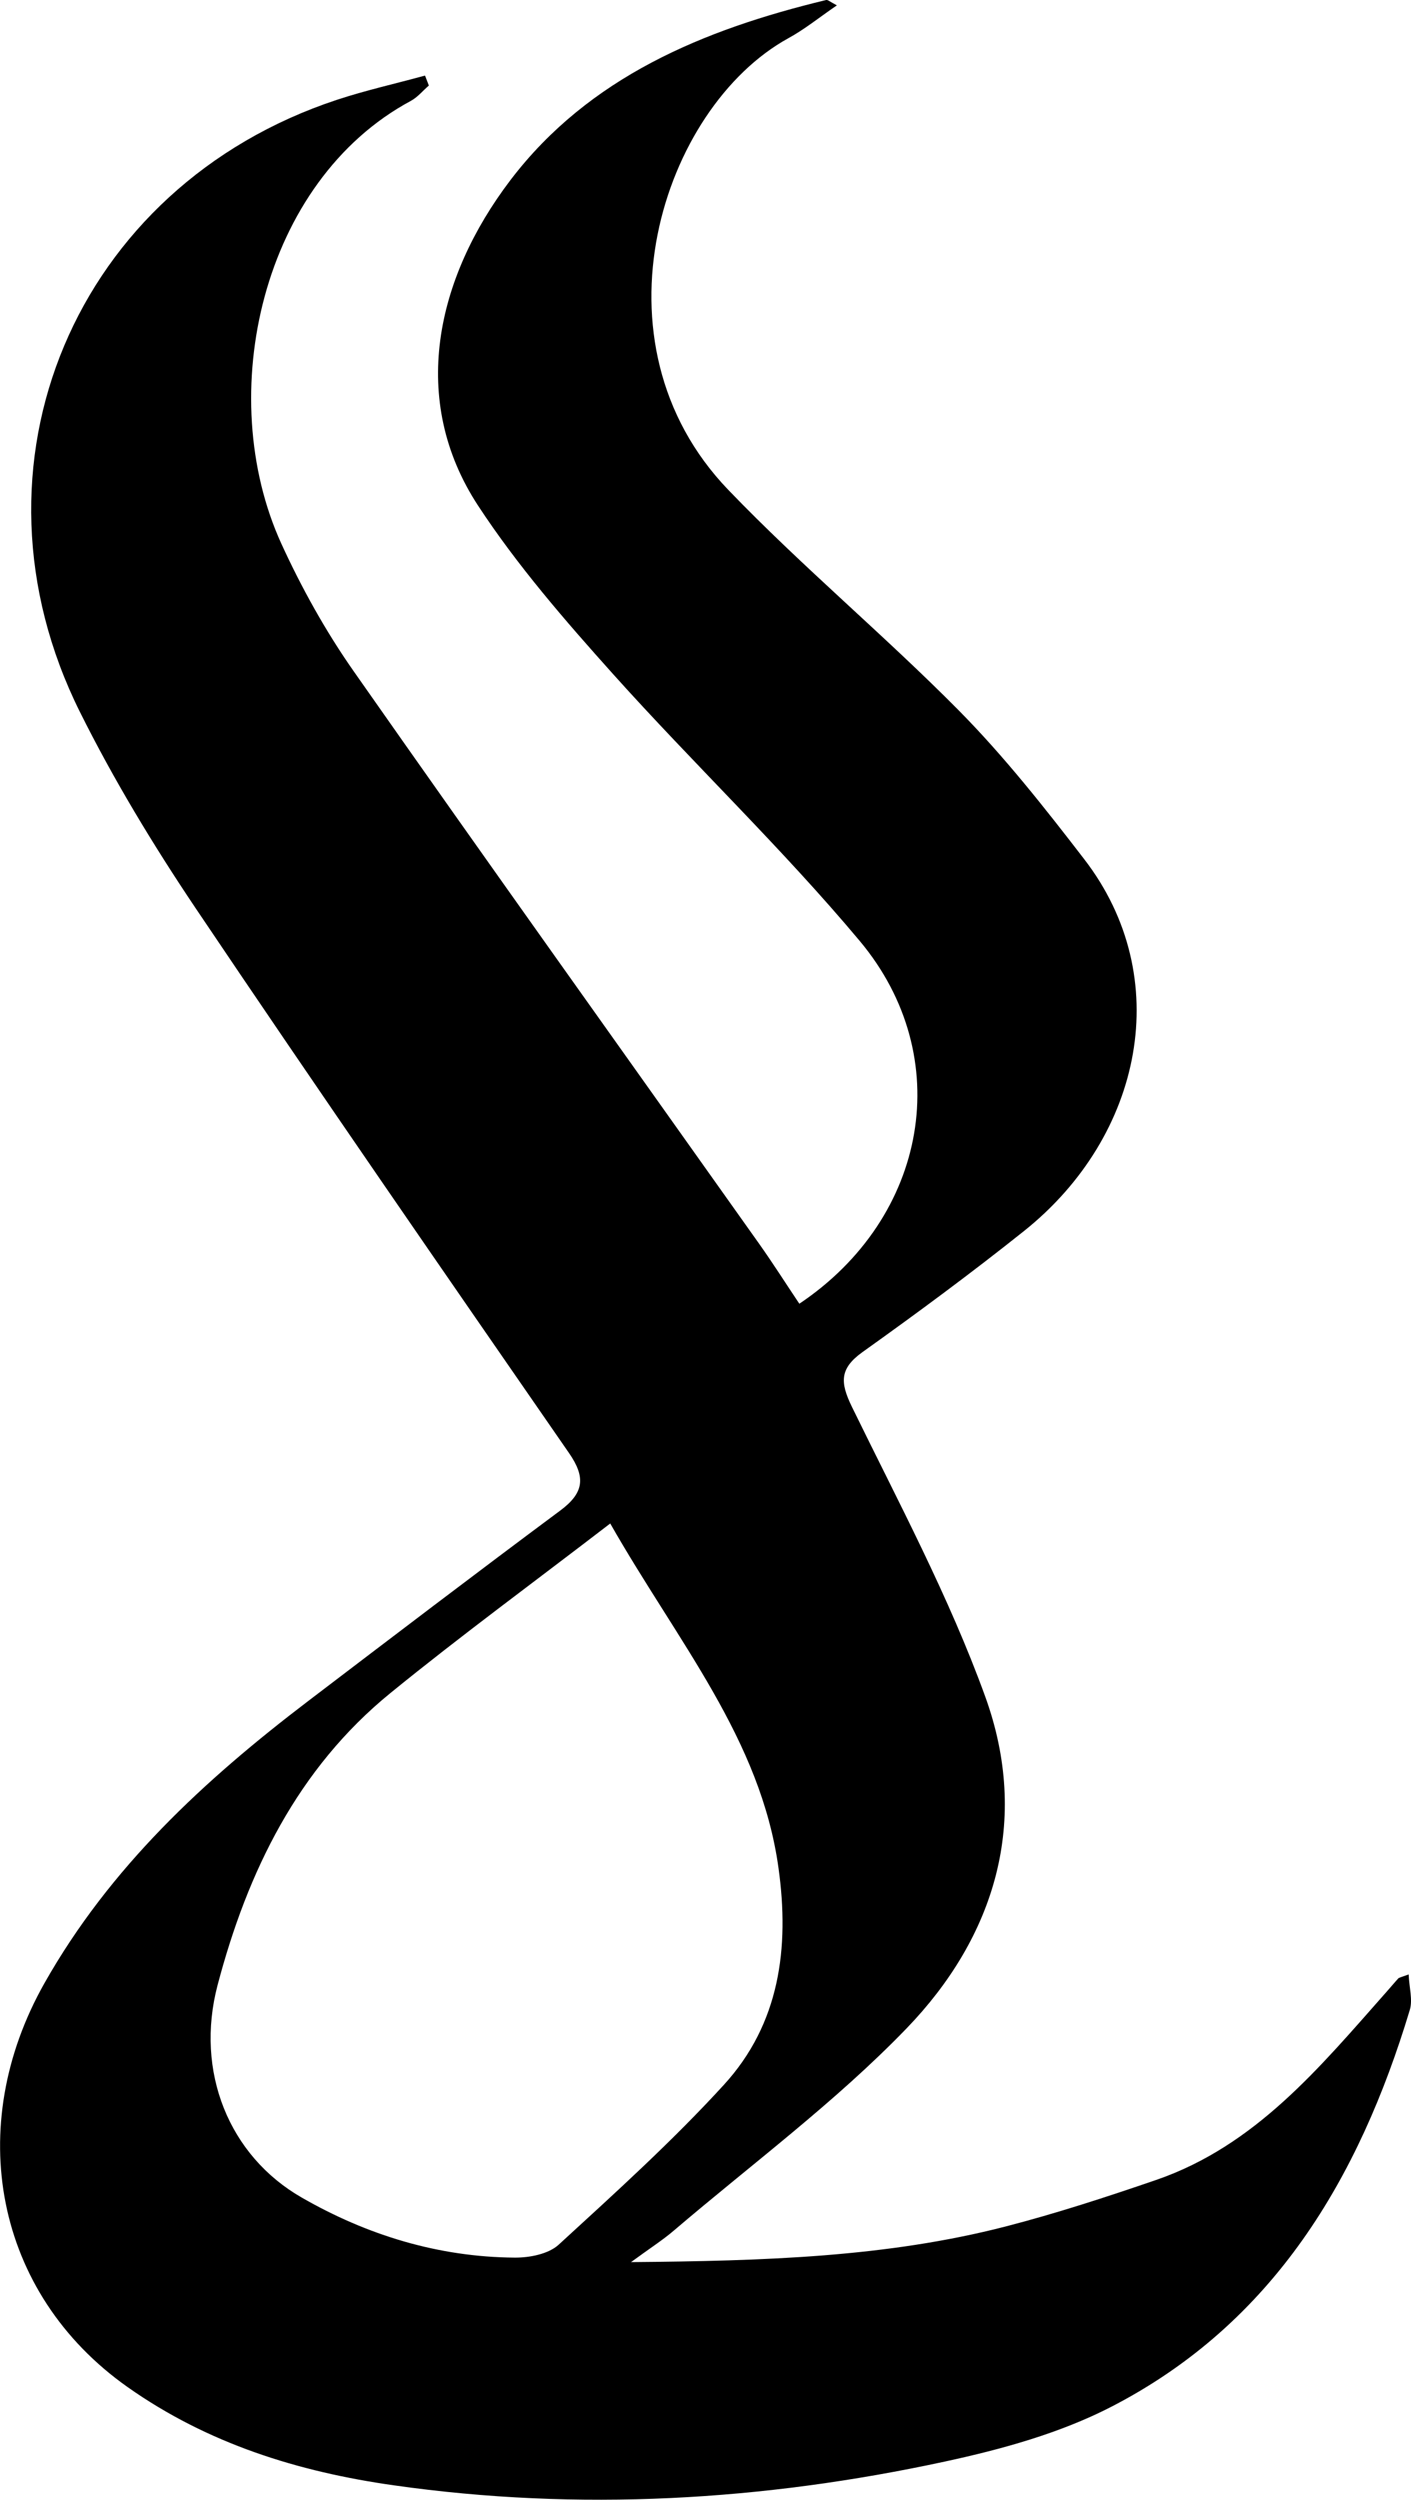 <?xml version="1.0" encoding="UTF-8"?> <svg xmlns="http://www.w3.org/2000/svg" id="a" viewBox="0 0 150.29 266.25"> <path d="M89.14,.57c-1.86,1.27-3.43,2.55-5.17,3.5-13.45,7.4-21.56,32.33-6.4,48.1,7.85,8.17,16.61,15.46,24.58,23.52,4.83,4.89,9.13,10.35,13.33,15.81,9.71,12.59,6.25,29.49-6.39,39.59-5.6,4.47-11.38,8.74-17.21,12.9-2.46,1.76-2.41,3.23-1.14,5.84,4.97,10.18,10.36,20.25,14.2,30.86,4.78,13.2,1.09,25.55-8.42,35.38-7.57,7.83-16.44,14.4-24.76,21.5-1.13,.97-2.4,1.78-4.55,3.35,14.25-.13,27.21-.53,39.88-3.79,5.42-1.4,10.75-3.14,16.05-4.96,10.6-3.65,17.43-12,24.52-20.01,.43-.48,.84-.98,1.28-1.46,.08-.08,.23-.1,1.1-.42,.06,1.4,.45,2.71,.12,3.79-5.41,17.96-14.53,33.34-31.76,42.24-5.48,2.83-11.69,4.54-17.76,5.85-19.39,4.19-39,5.33-58.7,2.53-10.16-1.44-19.79-4.42-28.36-10.47-14.17-10.01-17.46-27.76-8.85-43,6.99-12.37,17.03-21.63,28.1-30.06,8.92-6.79,17.84-13.59,26.84-20.28,2.52-1.87,2.74-3.52,.95-6.11-13.35-19.3-26.7-38.6-39.8-58.07-4.5-6.7-8.72-13.67-12.31-20.88-13.08-26.27-.51-55.96,27.35-65.18,3.08-1.02,6.27-1.73,9.41-2.59l.41,1.06c-.64,.55-1.2,1.25-1.93,1.64-15.87,8.54-21.03,31.28-13.78,47.16,2.16,4.72,4.73,9.34,7.71,13.59,14.29,20.4,28.78,40.66,43.19,60.98,1.48,2.09,2.85,4.25,4.27,6.37,13.71-9.19,16.75-26.31,6.43-38.64-8.27-9.88-17.66-18.82-26.28-28.43-5.11-5.7-10.19-11.55-14.37-17.93-7.36-11.24-4.53-24.17,3.45-34.67C62.73,8.2,74.93,3.15,88,0c.18-.04,.42,.2,1.14,.57Zm-24.15,161.69c-8.2,6.3-15.95,11.98-23.39,18.04-9.9,8.06-15.24,19.05-18.42,31.1-2.44,9.25,1.23,18.21,8.95,22.64,6.99,4.02,14.58,6.34,22.7,6.4,1.58,.01,3.59-.38,4.68-1.38,6.02-5.52,12.1-11.01,17.6-17.03,5.93-6.49,7-14.55,5.81-23.09-1.91-13.77-10.73-24.05-17.93-36.7Z"></path> </svg> 